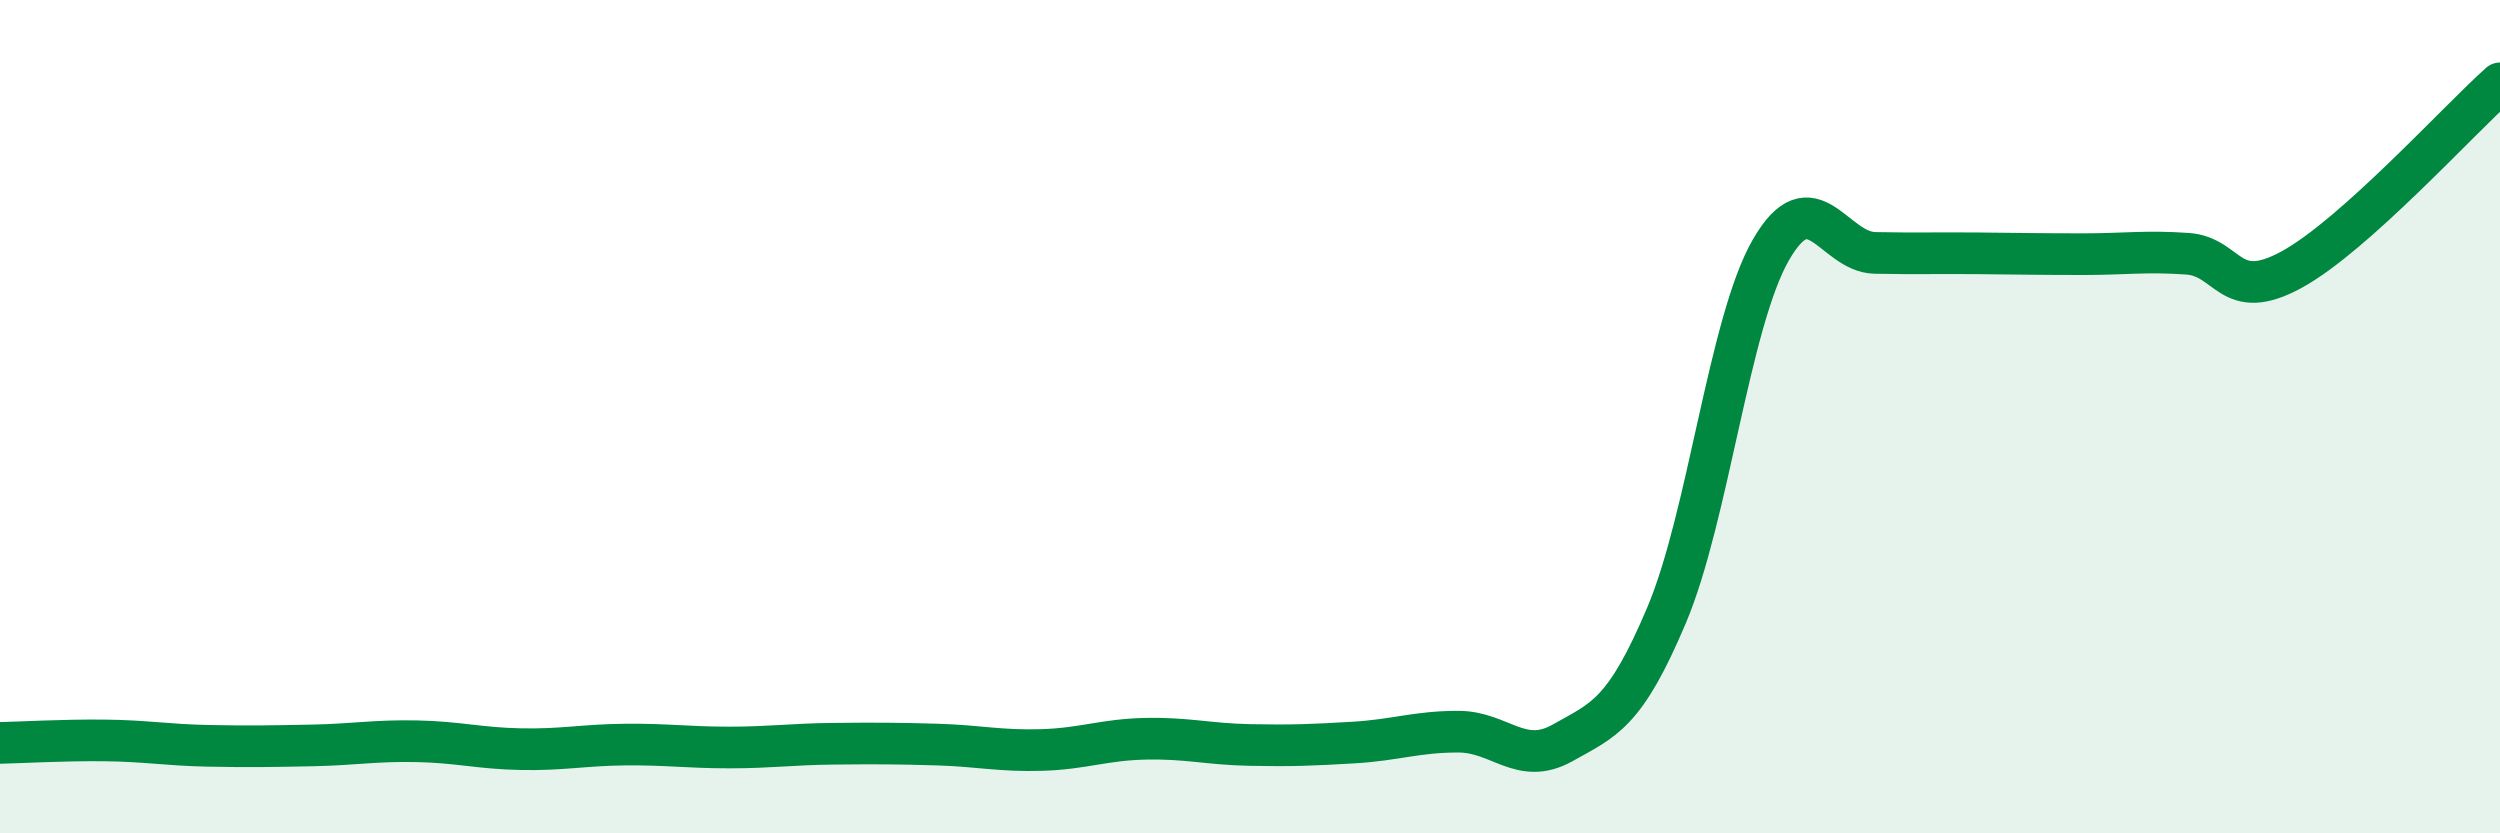
    <svg width="60" height="20" viewBox="0 0 60 20" xmlns="http://www.w3.org/2000/svg">
      <path
        d="M 0,17.83 C 0.5,17.82 1.5,17.76 2.5,17.77 C 3.5,17.78 4,17.88 5,17.9 C 6,17.92 6.5,17.91 7.5,17.89 C 8.5,17.87 9,17.77 10,17.79 C 11,17.81 11.5,17.96 12.5,17.98 C 13.5,18 14,17.88 15,17.87 C 16,17.86 16.5,17.94 17.5,17.94 C 18.5,17.94 19,17.86 20,17.85 C 21,17.84 21.5,17.84 22.5,17.87 C 23.5,17.9 24,18.03 25,18 C 26,17.97 26.5,17.75 27.5,17.73 C 28.5,17.71 29,17.86 30,17.88 C 31,17.9 31.5,17.88 32.5,17.82 C 33.5,17.76 34,17.56 35,17.56 C 36,17.56 36.5,18.39 37.5,17.83 C 38.5,17.27 39,17.13 40,14.76 C 41,12.39 41.5,7.74 42.5,6 C 43.5,4.26 44,6.05 45,6.07 C 46,6.09 46.5,6.07 47.5,6.08 C 48.5,6.09 49,6.1 50,6.1 C 51,6.1 51.5,6.02 52.5,6.09 C 53.5,6.16 53.5,7.29 55,6.47 C 56.5,5.65 59,2.89 60,2L60 20L0 20Z"
        fill="#008740"
        opacity="0.1"
        stroke-linecap="round"
        stroke-linejoin="round"
      />
      <path
        d="M 0,17.83 C 0.5,17.82 1.5,17.76 2.5,17.77 C 3.5,17.78 4,17.88 5,17.9 C 6,17.92 6.5,17.91 7.5,17.89 C 8.5,17.87 9,17.77 10,17.79 C 11,17.81 11.5,17.96 12.5,17.98 C 13.5,18 14,17.88 15,17.87 C 16,17.86 16.5,17.94 17.5,17.94 C 18.5,17.94 19,17.86 20,17.85 C 21,17.84 21.5,17.84 22.5,17.87 C 23.5,17.9 24,18.03 25,18 C 26,17.97 26.5,17.75 27.5,17.73 C 28.5,17.71 29,17.86 30,17.88 C 31,17.9 31.5,17.88 32.5,17.82 C 33.5,17.76 34,17.56 35,17.56 C 36,17.56 36.5,18.39 37.5,17.83 C 38.5,17.27 39,17.13 40,14.76 C 41,12.39 41.5,7.74 42.5,6 C 43.5,4.26 44,6.05 45,6.07 C 46,6.09 46.5,6.07 47.5,6.08 C 48.5,6.09 49,6.1 50,6.1 C 51,6.1 51.5,6.02 52.5,6.09 C 53.5,6.16 53.5,7.29 55,6.47 C 56.5,5.65 59,2.89 60,2"
        stroke="#008740"
        stroke-width="1"
        fill="none"
        stroke-linecap="round"
        stroke-linejoin="round"
      />
    </svg>
  